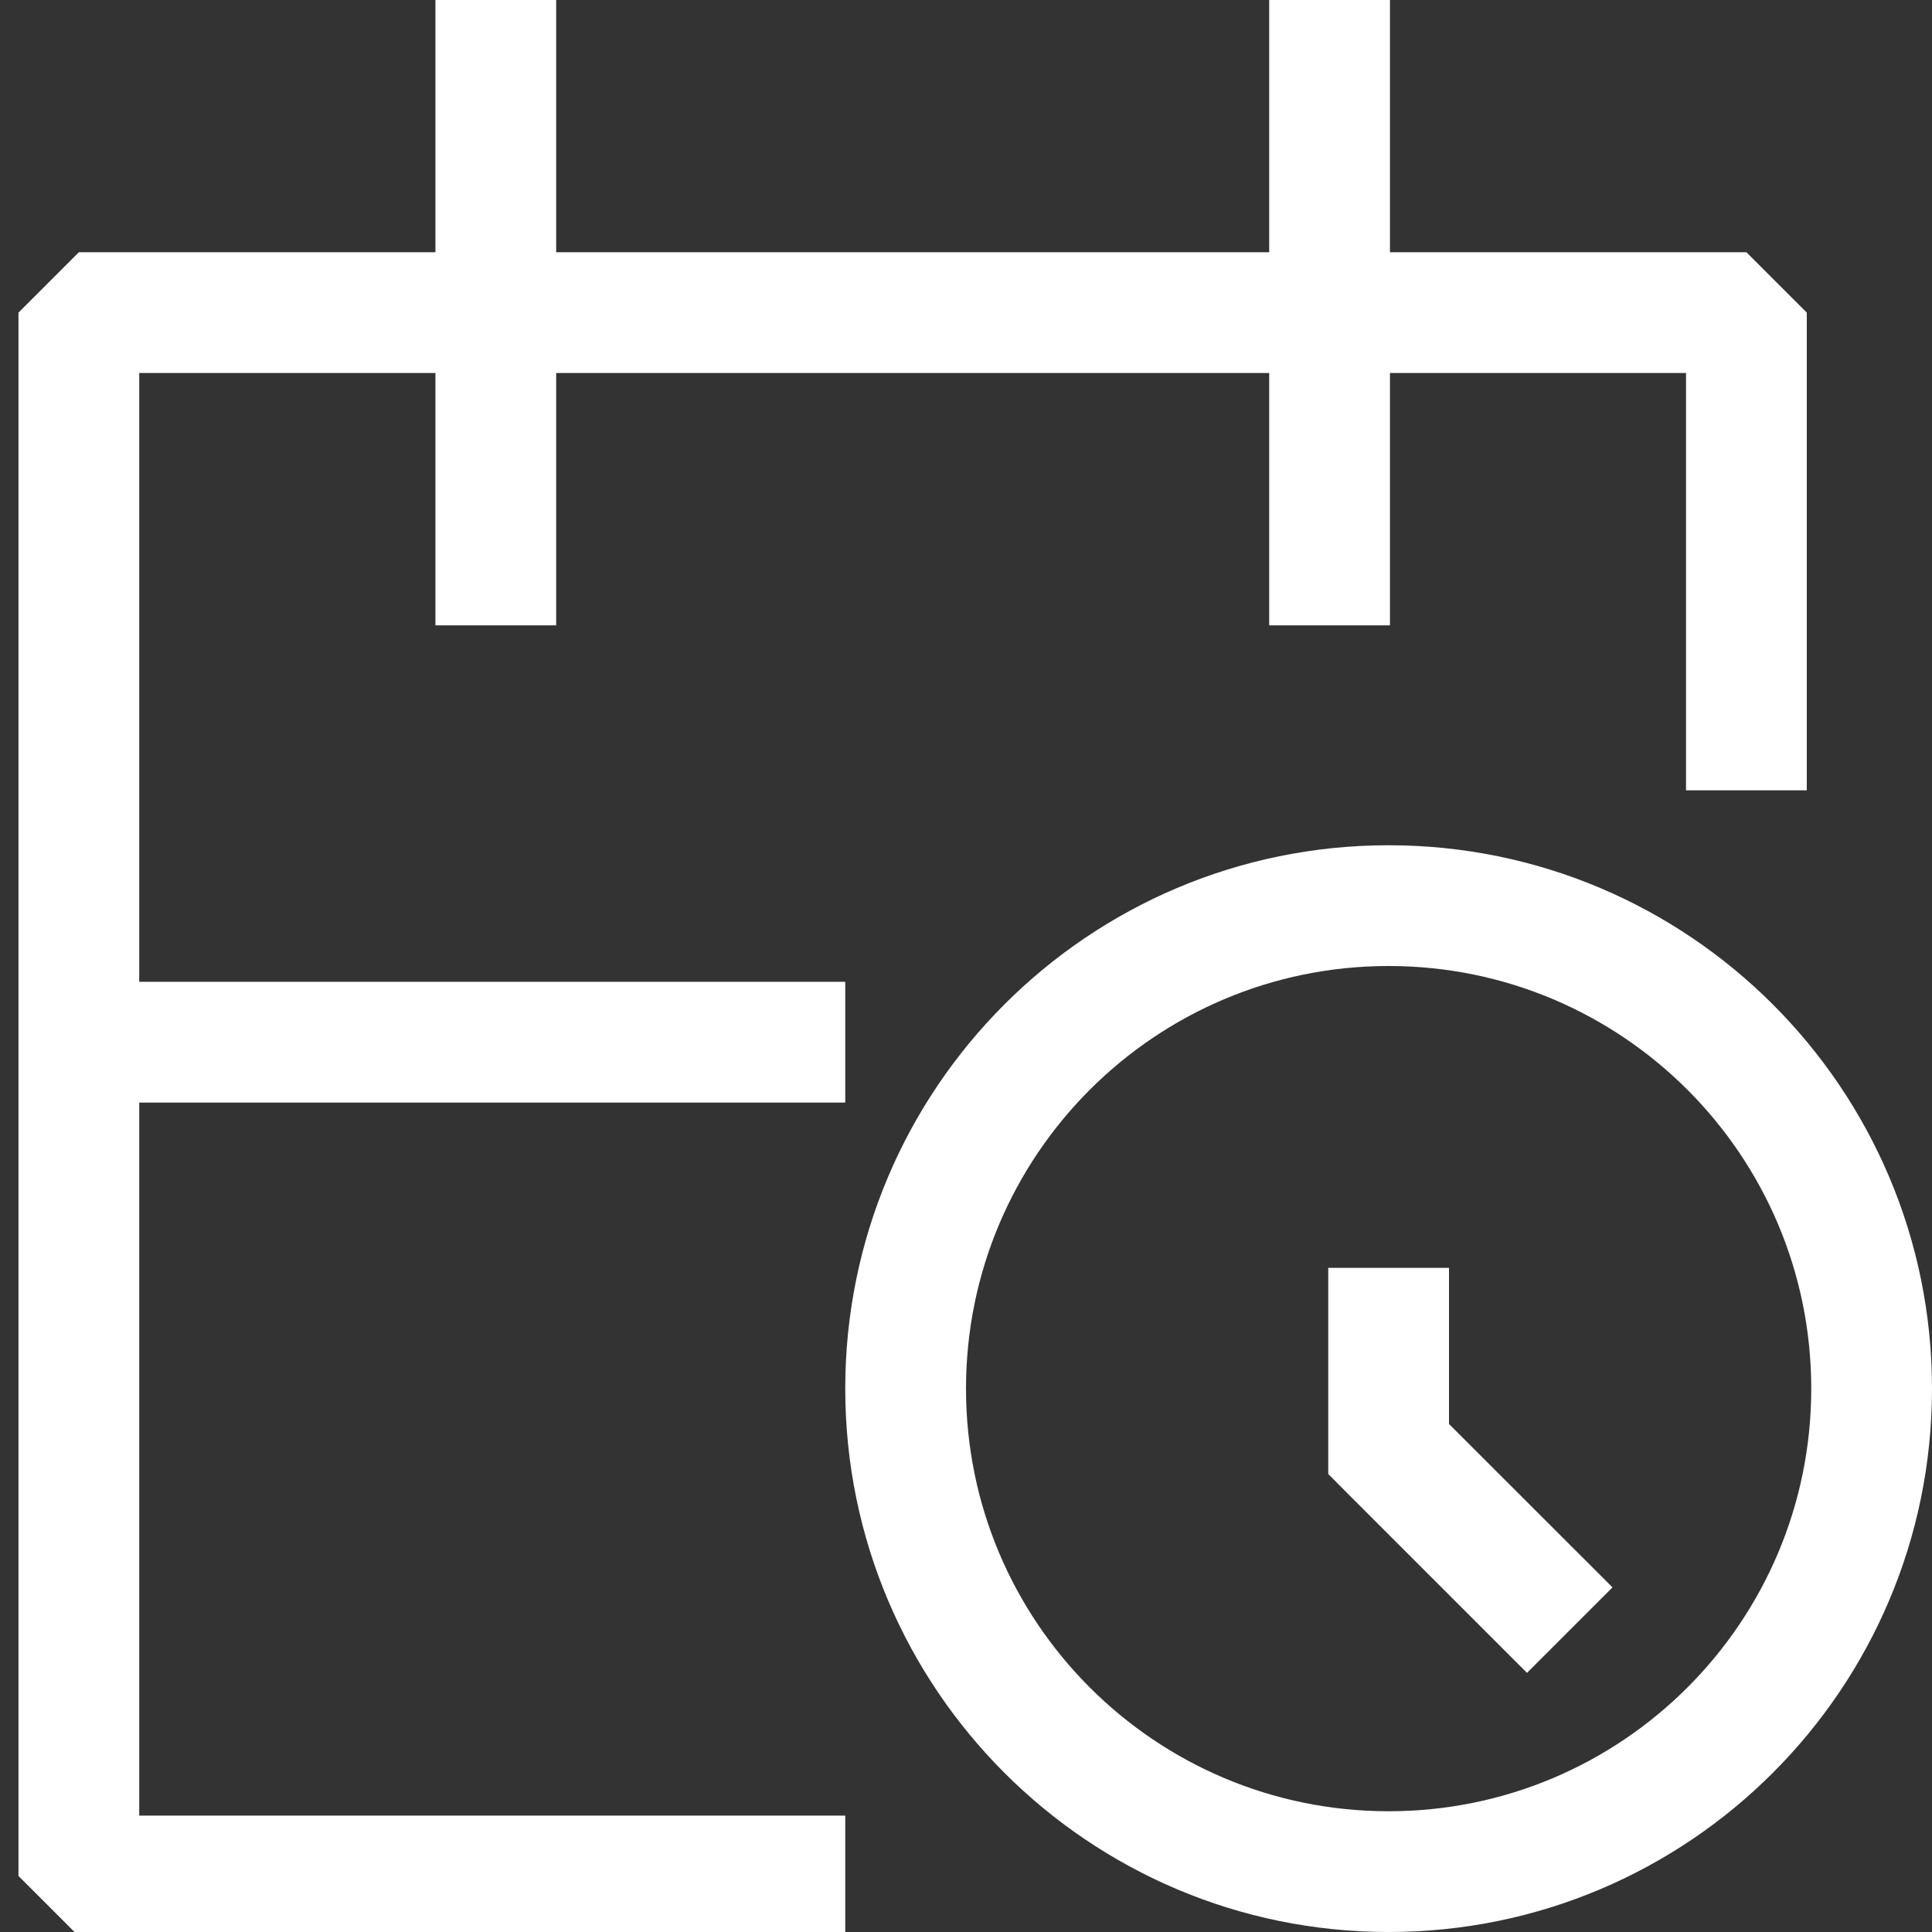<svg width="16" height="16" viewBox="0 0 16 16" fill="none" xmlns="http://www.w3.org/2000/svg">
<rect x="0" y="0" width="16" height="16" fill="#333333" stroke="none"/>
<g clip-path="url(#clip0_463_21097)">
<path fill-rule="evenodd" clip-rule="evenodd" d="M4.606 0V2.089H10.511V0H11.511V2.089H14.463L14.963 2.589V6.545H13.963V3.089H11.511V5.179H10.511V3.089H4.606V5.179H3.606V3.089H1.153V8.131H7V9.131H1.153V15.036H7V16.036H0.653L0.153 15.536V2.589L0.653 2.089H3.606V0H4.606ZM11.5 15C13.433 15 15 13.433 15 11.5C15 9.567 13.433 8 11.5 8C9.567 8 8 9.567 8 11.5C8 13.433 9.567 15 11.5 15ZM11.5 16C13.985 16 16 13.985 16 11.5C16 9.015 13.985 7 11.5 7C9.015 7 7 9.015 7 11.5C7 13.985 9.015 16 11.5 16ZM11 12V10.5H12V11.793L13.354 13.146L12.646 13.854L11.146 12.354L11 12.207V12Z" fill="white"/>
</g>
<defs>
<clipPath id="clip0_463_21097">
<rect width="16" height="16" fill="white"/>
</clipPath>
</defs>
</svg>
